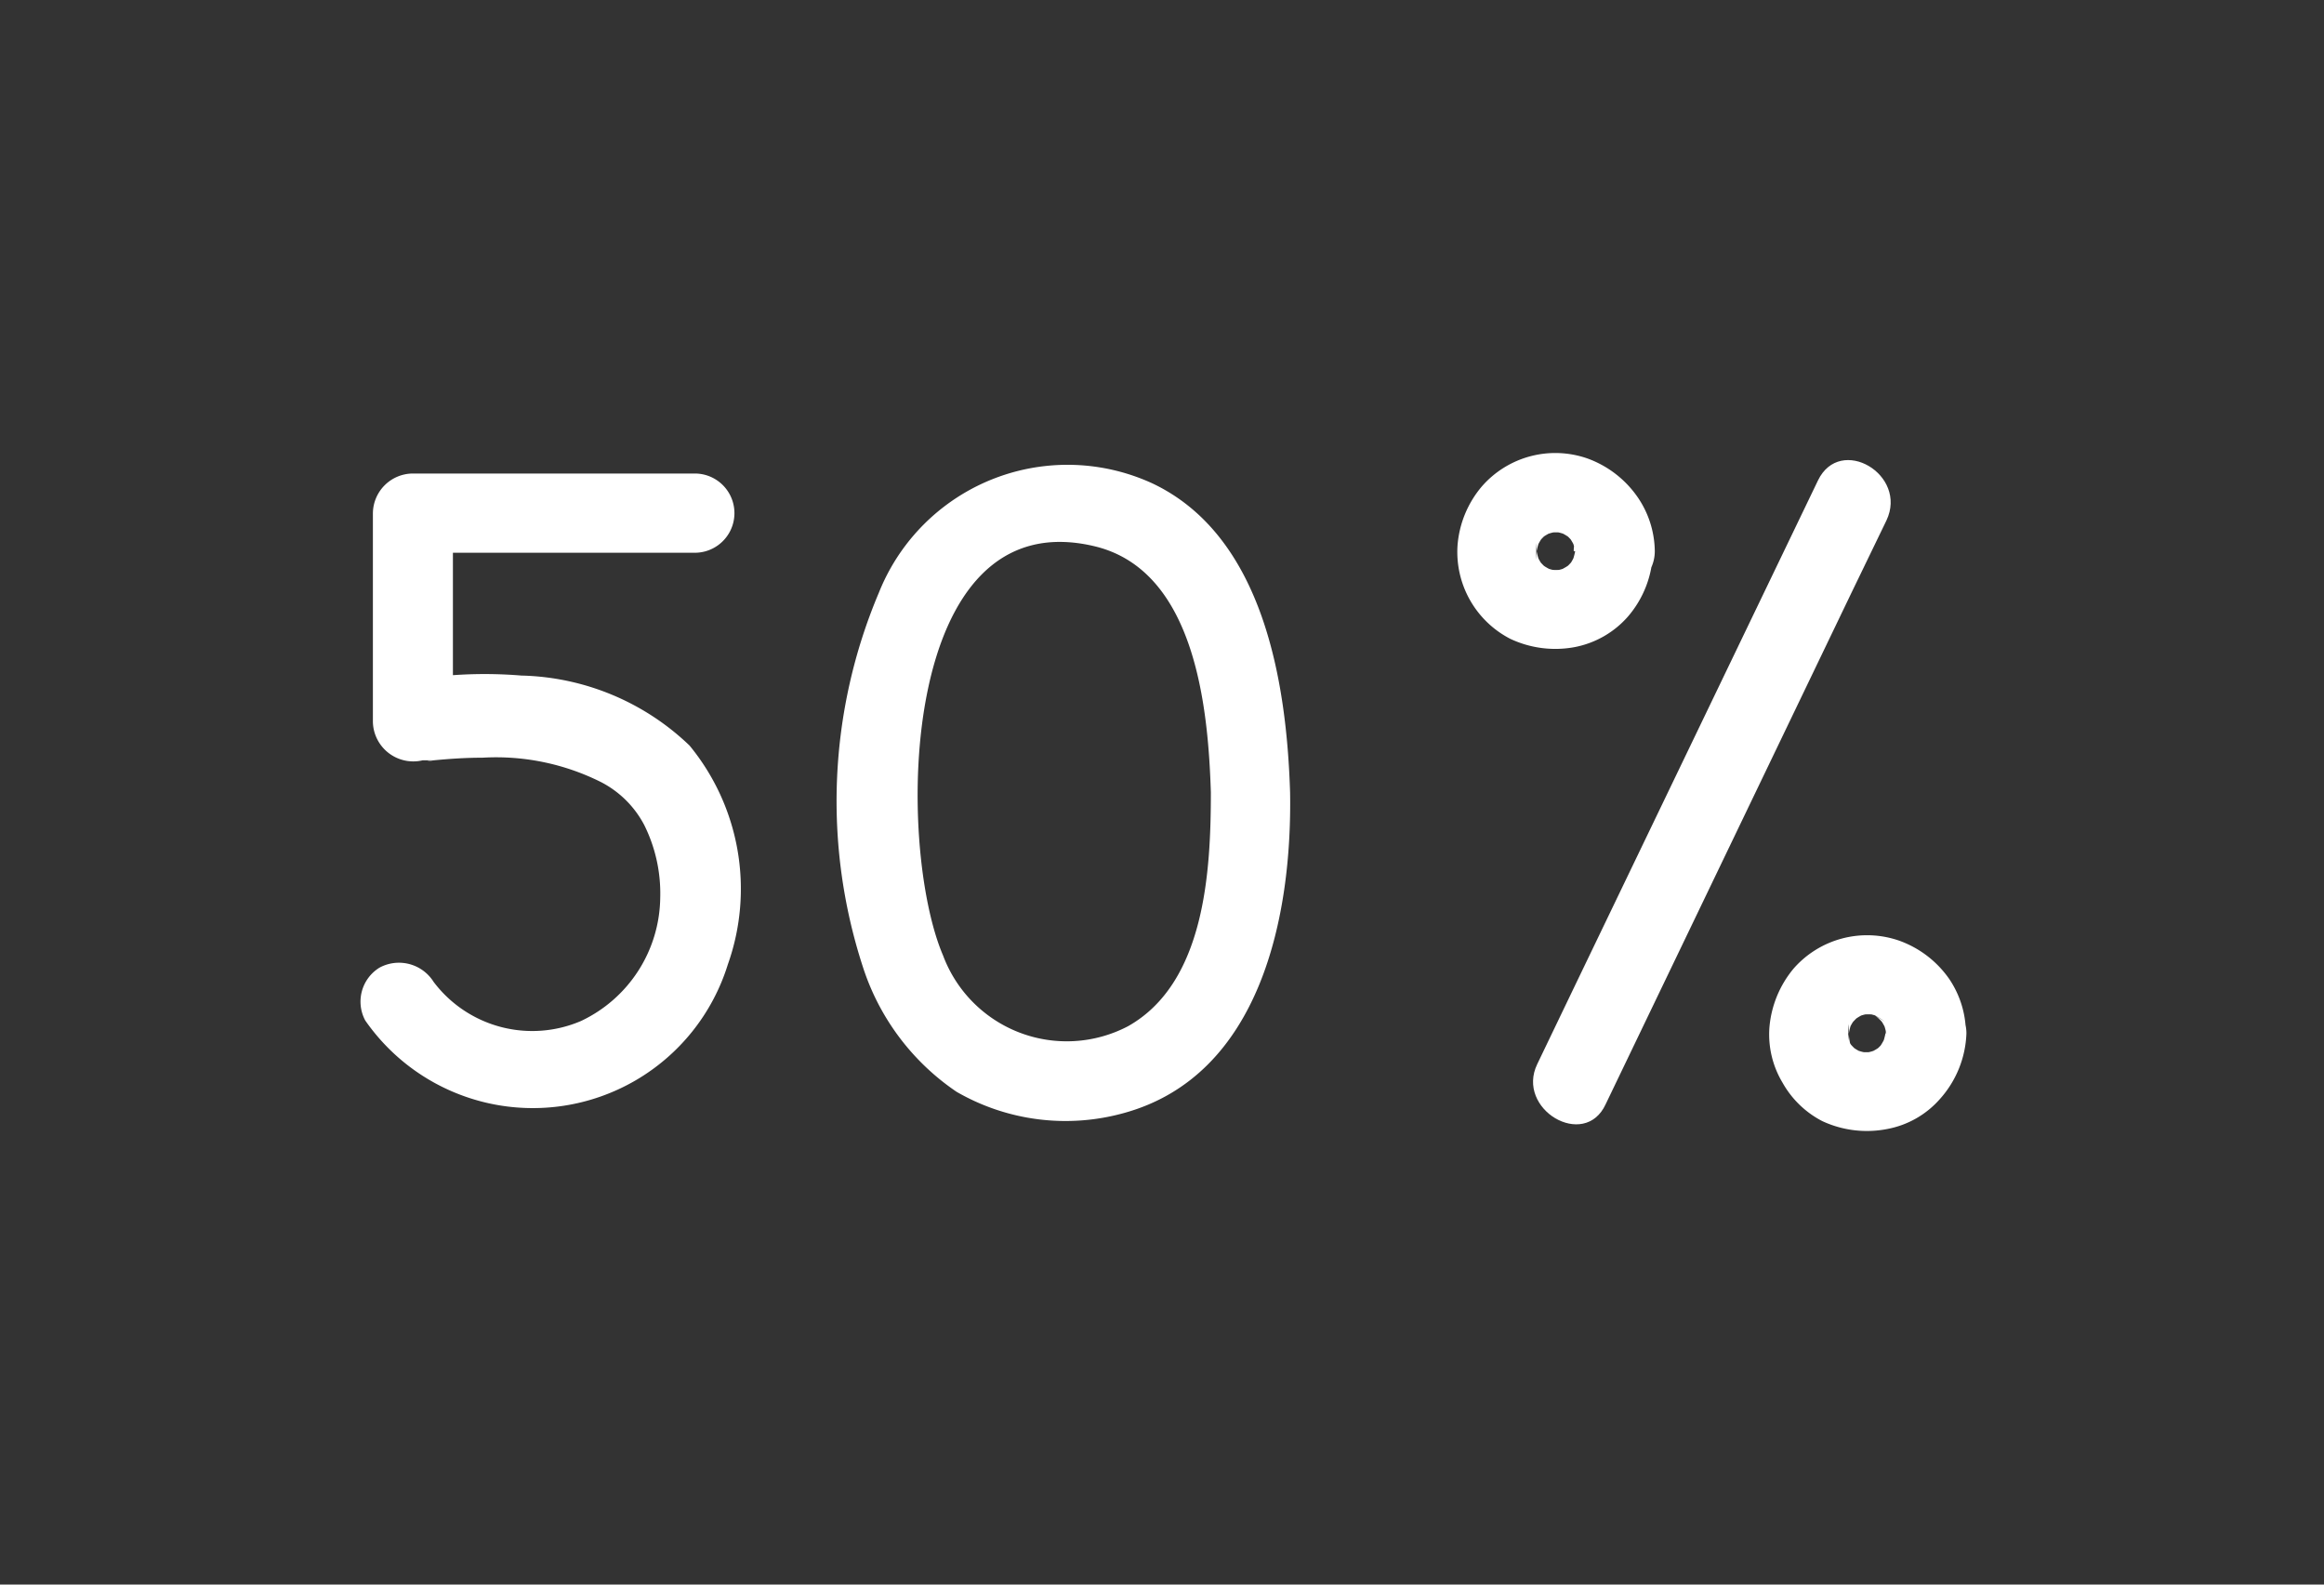 <?xml version="1.0" encoding="UTF-8"?> <svg xmlns="http://www.w3.org/2000/svg" id="Layer_1" data-name="Layer 1" viewBox="0 0 88 60"><rect x="0" y="0" width="88" height="60" fill="#333333" stroke="none"/><defs><style>.cls-1{fill:#fff;}</style></defs><path class="cls-1" d="M26.31,17.93H15.62a1.52,1.52,0,0,0-1.5,1.5v7.91A1.53,1.53,0,0,0,16,28.79l.19,0,.23,0c-.37.06-.21,0,0,0,.62-.06,1.23-.1,1.85-.1a8.87,8.87,0,0,1,4.5.93,3.83,3.83,0,0,1,1.63,1.63A5.81,5.81,0,0,1,25,34a5.23,5.23,0,0,1-3,4.66,4.68,4.68,0,0,1-5.58-1.48,1.55,1.55,0,0,0-2.05-.54,1.51,1.51,0,0,0-.54,2,7.73,7.73,0,0,0,13.73-2.12,8.55,8.55,0,0,0-1.45-8.29,9.51,9.51,0,0,0-6.37-2.65,16.92,16.92,0,0,0-4.49.23l1.9,1.44V19.43l-1.5,1.5H26.31a1.5,1.5,0,0,0,0-3Z"></path><path class="cls-1" d="M45.85,30c0,3-.22,7.22-3.14,8.86a5,5,0,0,1-7-2.68C33.92,32,34,18.88,41.47,20.69c3.8.93,4.28,6.14,4.38,9.31.06,1.93,3.06,1.93,3,0-.13-4.15-1-9.69-5.2-11.69a7.69,7.69,0,0,0-10.37,4.13,20.26,20.26,0,0,0-.61,14.16,9.06,9.06,0,0,0,3.55,4.74,8.25,8.25,0,0,0,6.32.81c5.21-1.42,6.39-7.49,6.31-12.15C48.81,28.07,45.81,28.07,45.85,30Z"></path><path class="cls-1" d="M59.66,20.87c0,.1,0,.2,0,.31l0-.4a2.31,2.31,0,0,1-.16.57l.15-.36a2.5,2.5,0,0,1-.29.5l.23-.31a2.53,2.53,0,0,1-.36.37l.3-.24a2.55,2.55,0,0,1-.5.3l.36-.15a2.19,2.19,0,0,1-.57.16l.4-.06a2.08,2.08,0,0,1-.61,0l.4.06a2.19,2.19,0,0,1-.57-.16l.36.15a2.29,2.29,0,0,1-.5-.3l.3.24a2.53,2.53,0,0,1-.36-.37l.23.31a2.5,2.5,0,0,1-.29-.5l.15.36a2.31,2.31,0,0,1-.16-.57l0,.4a3.11,3.11,0,0,1,0-.61l0,.39a2.44,2.44,0,0,1,.16-.57l-.15.36a2.43,2.43,0,0,1,.29-.49l-.23.3a2.53,2.53,0,0,1,.36-.37l-.3.24a2.29,2.29,0,0,1,.5-.3l-.36.15a2.67,2.67,0,0,1,.57-.16l-.4.06a2.08,2.08,0,0,1,.61,0l-.4-.06a2.67,2.67,0,0,1,.57.16l-.36-.15a2.55,2.55,0,0,1,.5.3l-.3-.24a2.53,2.53,0,0,1,.36.37l-.23-.3a2.43,2.43,0,0,1,.29.49l-.15-.36a2.44,2.44,0,0,1,.16.57l0-.39c0,.1,0,.2,0,.3a1.5,1.5,0,1,0,3,0A3.68,3.68,0,0,0,62,18.81a3.94,3.94,0,0,0-1.89-1.45,3.69,3.69,0,0,0-4,1.06,3.92,3.92,0,0,0-.92,2.24,3.7,3.7,0,0,0,2,3.53,4,4,0,0,0,2.45.31,3.58,3.58,0,0,0,2-1.15,3.91,3.91,0,0,0,.95-2.48,1.5,1.5,0,0,0-3,0Z"></path><path class="cls-1" d="M71.41,39.13c0,.1,0,.2,0,.3l0-.39a2.44,2.44,0,0,1-.16.57l.15-.36a3,3,0,0,1-.29.49l.23-.3a2.16,2.16,0,0,1-.37.37l.31-.24a2.55,2.55,0,0,1-.5.3l.36-.15a2.67,2.67,0,0,1-.57.16l.4-.06a2.08,2.08,0,0,1-.61,0l.4.06a2.67,2.67,0,0,1-.57-.16l.35.15a2.48,2.48,0,0,1-.49-.3l.3.24a2.53,2.53,0,0,1-.36-.37l.23.3a2.48,2.48,0,0,1-.3-.49l.16.36A2.44,2.44,0,0,1,70,39l0,.39a2.08,2.08,0,0,1,0-.61l0,.4a2.31,2.31,0,0,1,.16-.57L70,39a2.55,2.55,0,0,1,.3-.5l-.23.31a2.53,2.53,0,0,1,.36-.37l-.3.24a2.48,2.48,0,0,1,.49-.3l-.35.15a2.19,2.19,0,0,1,.57-.16l-.4.06a2.08,2.08,0,0,1,.61,0l-.4-.06a2.19,2.19,0,0,1,.57.16l-.36-.15a2.55,2.55,0,0,1,.5.3L71,38.45a2.16,2.16,0,0,1,.37.37l-.23-.31a3.1,3.1,0,0,1,.29.5l-.15-.36a2.31,2.31,0,0,1,.16.57l0-.4c0,.11,0,.21,0,.31a1.5,1.5,0,0,0,3,0,3.68,3.68,0,0,0-.63-2.06,3.92,3.92,0,0,0-1.89-1.45,3.7,3.7,0,0,0-4,1.05A4,4,0,0,0,67,38.91,3.55,3.55,0,0,0,67.5,41,3.64,3.64,0,0,0,69,42.45a4,4,0,0,0,2.46.3,3.51,3.51,0,0,0,2-1.14,3.92,3.92,0,0,0,1-2.48,1.5,1.5,0,1,0-3,0Z"></path><path class="cls-1" d="M68.84,18.19l-9.3,19.33-1.33,2.77C57.38,42,60,43.55,60.8,41.81l9.29-19.33,1.34-2.77c.83-1.74-1.75-3.26-2.59-1.52Z"></path></svg> 